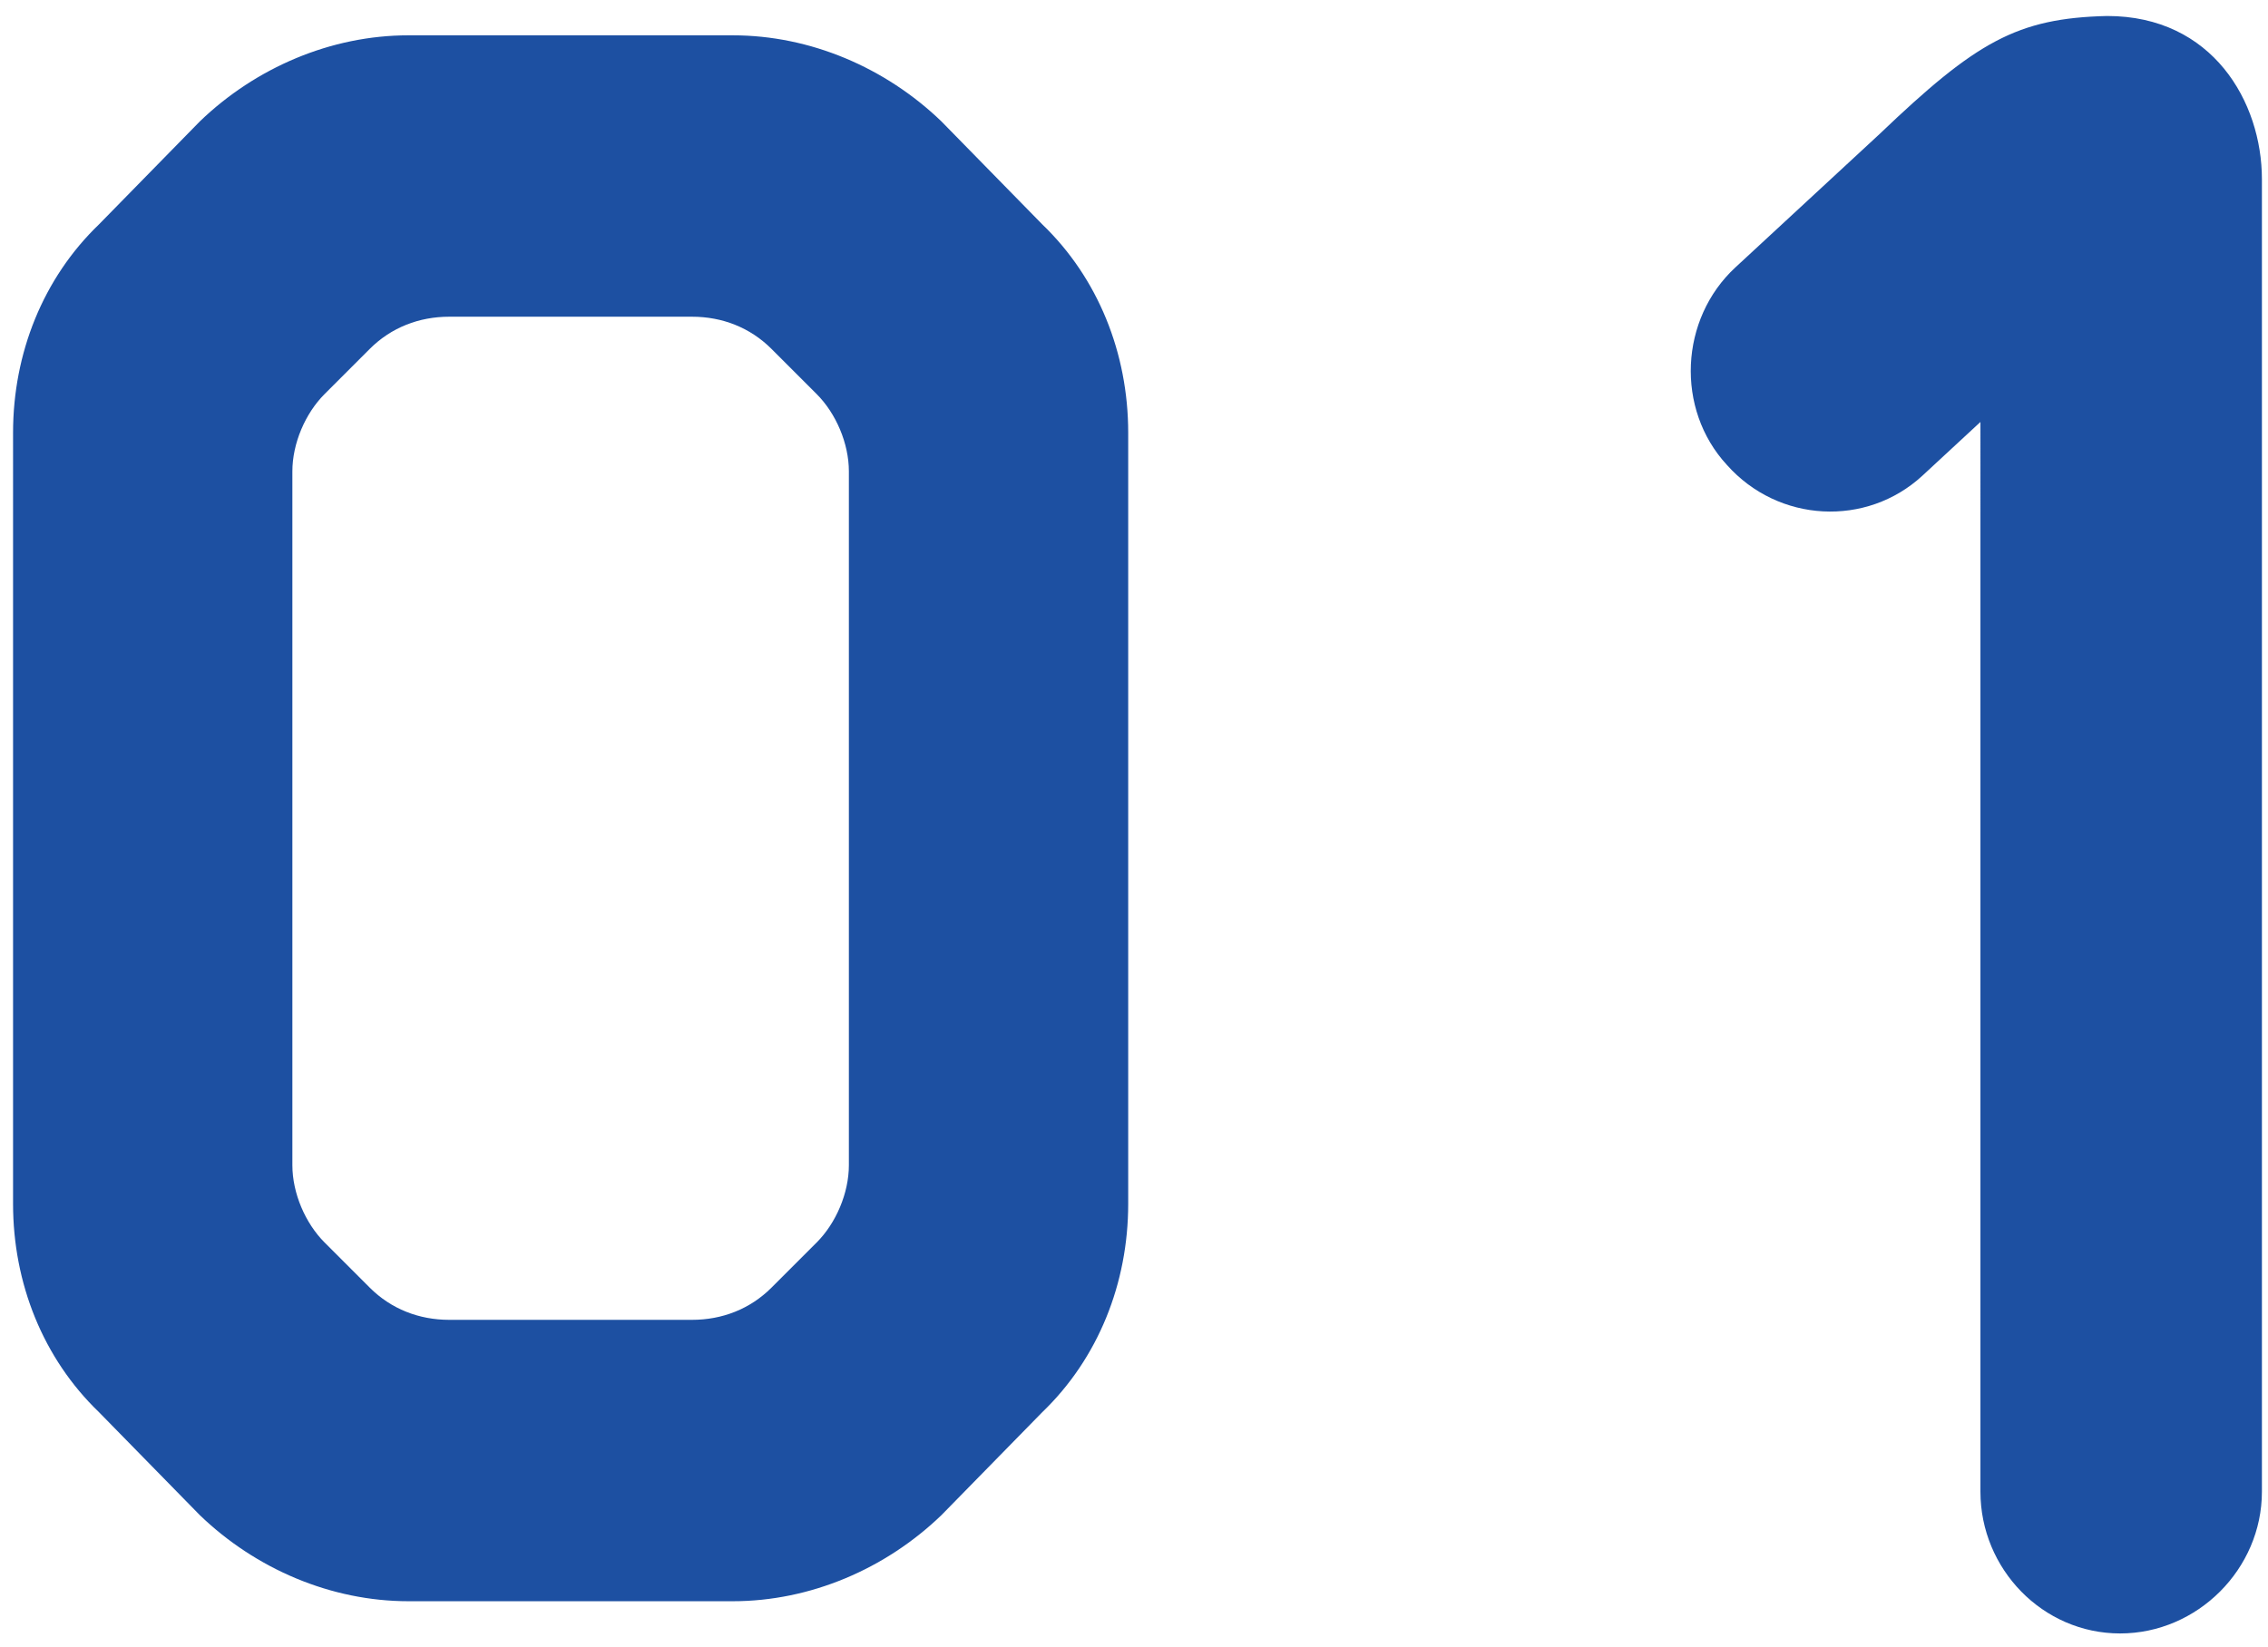 <svg width="95" height="69" fill="none" xmlns="http://www.w3.org/2000/svg"><path d="M88.265.67c4.41 0 6.48 3.6 6.48 6.84V62.5c0 3.24-2.7 5.94-5.94 5.94s-5.85-2.7-5.85-5.94V17.68l-2.43 2.25c-2.34 2.16-6.03 1.98-8.19-.45-2.16-2.34-1.98-6.12.36-8.28l6.03-5.58c4.05-3.87 5.76-4.86 9.54-4.95zm-71.158.81h13.59c3.24 0 6.39 1.35 8.73 3.6l4.23 4.32c2.34 2.25 3.6 5.4 3.6 8.73v32.31c0 3.33-1.26 6.48-3.6 8.73l-4.23 4.32c-2.34 2.25-5.49 3.6-8.73 3.6h-13.59c-3.24 0-6.39-1.35-8.73-3.6l-4.23-4.32c-2.34-2.25-3.6-5.4-3.6-8.73V18.13c0-3.33 1.26-6.48 3.6-8.73l4.23-4.32c2.34-2.25 5.49-3.6 8.73-3.6zm18.45 47.34V19.75c0-1.17-.54-2.43-1.35-3.24l-1.89-1.89c-.9-.9-2.07-1.35-3.33-1.35h-10.17c-1.26 0-2.43.45-3.33 1.35l-1.89 1.89c-.81.81-1.35 2.07-1.35 3.24v29.07c0 1.17.54 2.43 1.35 3.24l1.89 1.89c.9.9 2.07 1.35 3.33 1.35h10.17c1.26 0 2.43-.45 3.33-1.35l1.89-1.89c.81-.81 1.35-2.07 1.35-3.24z" fill="#1D50A2"/></svg>